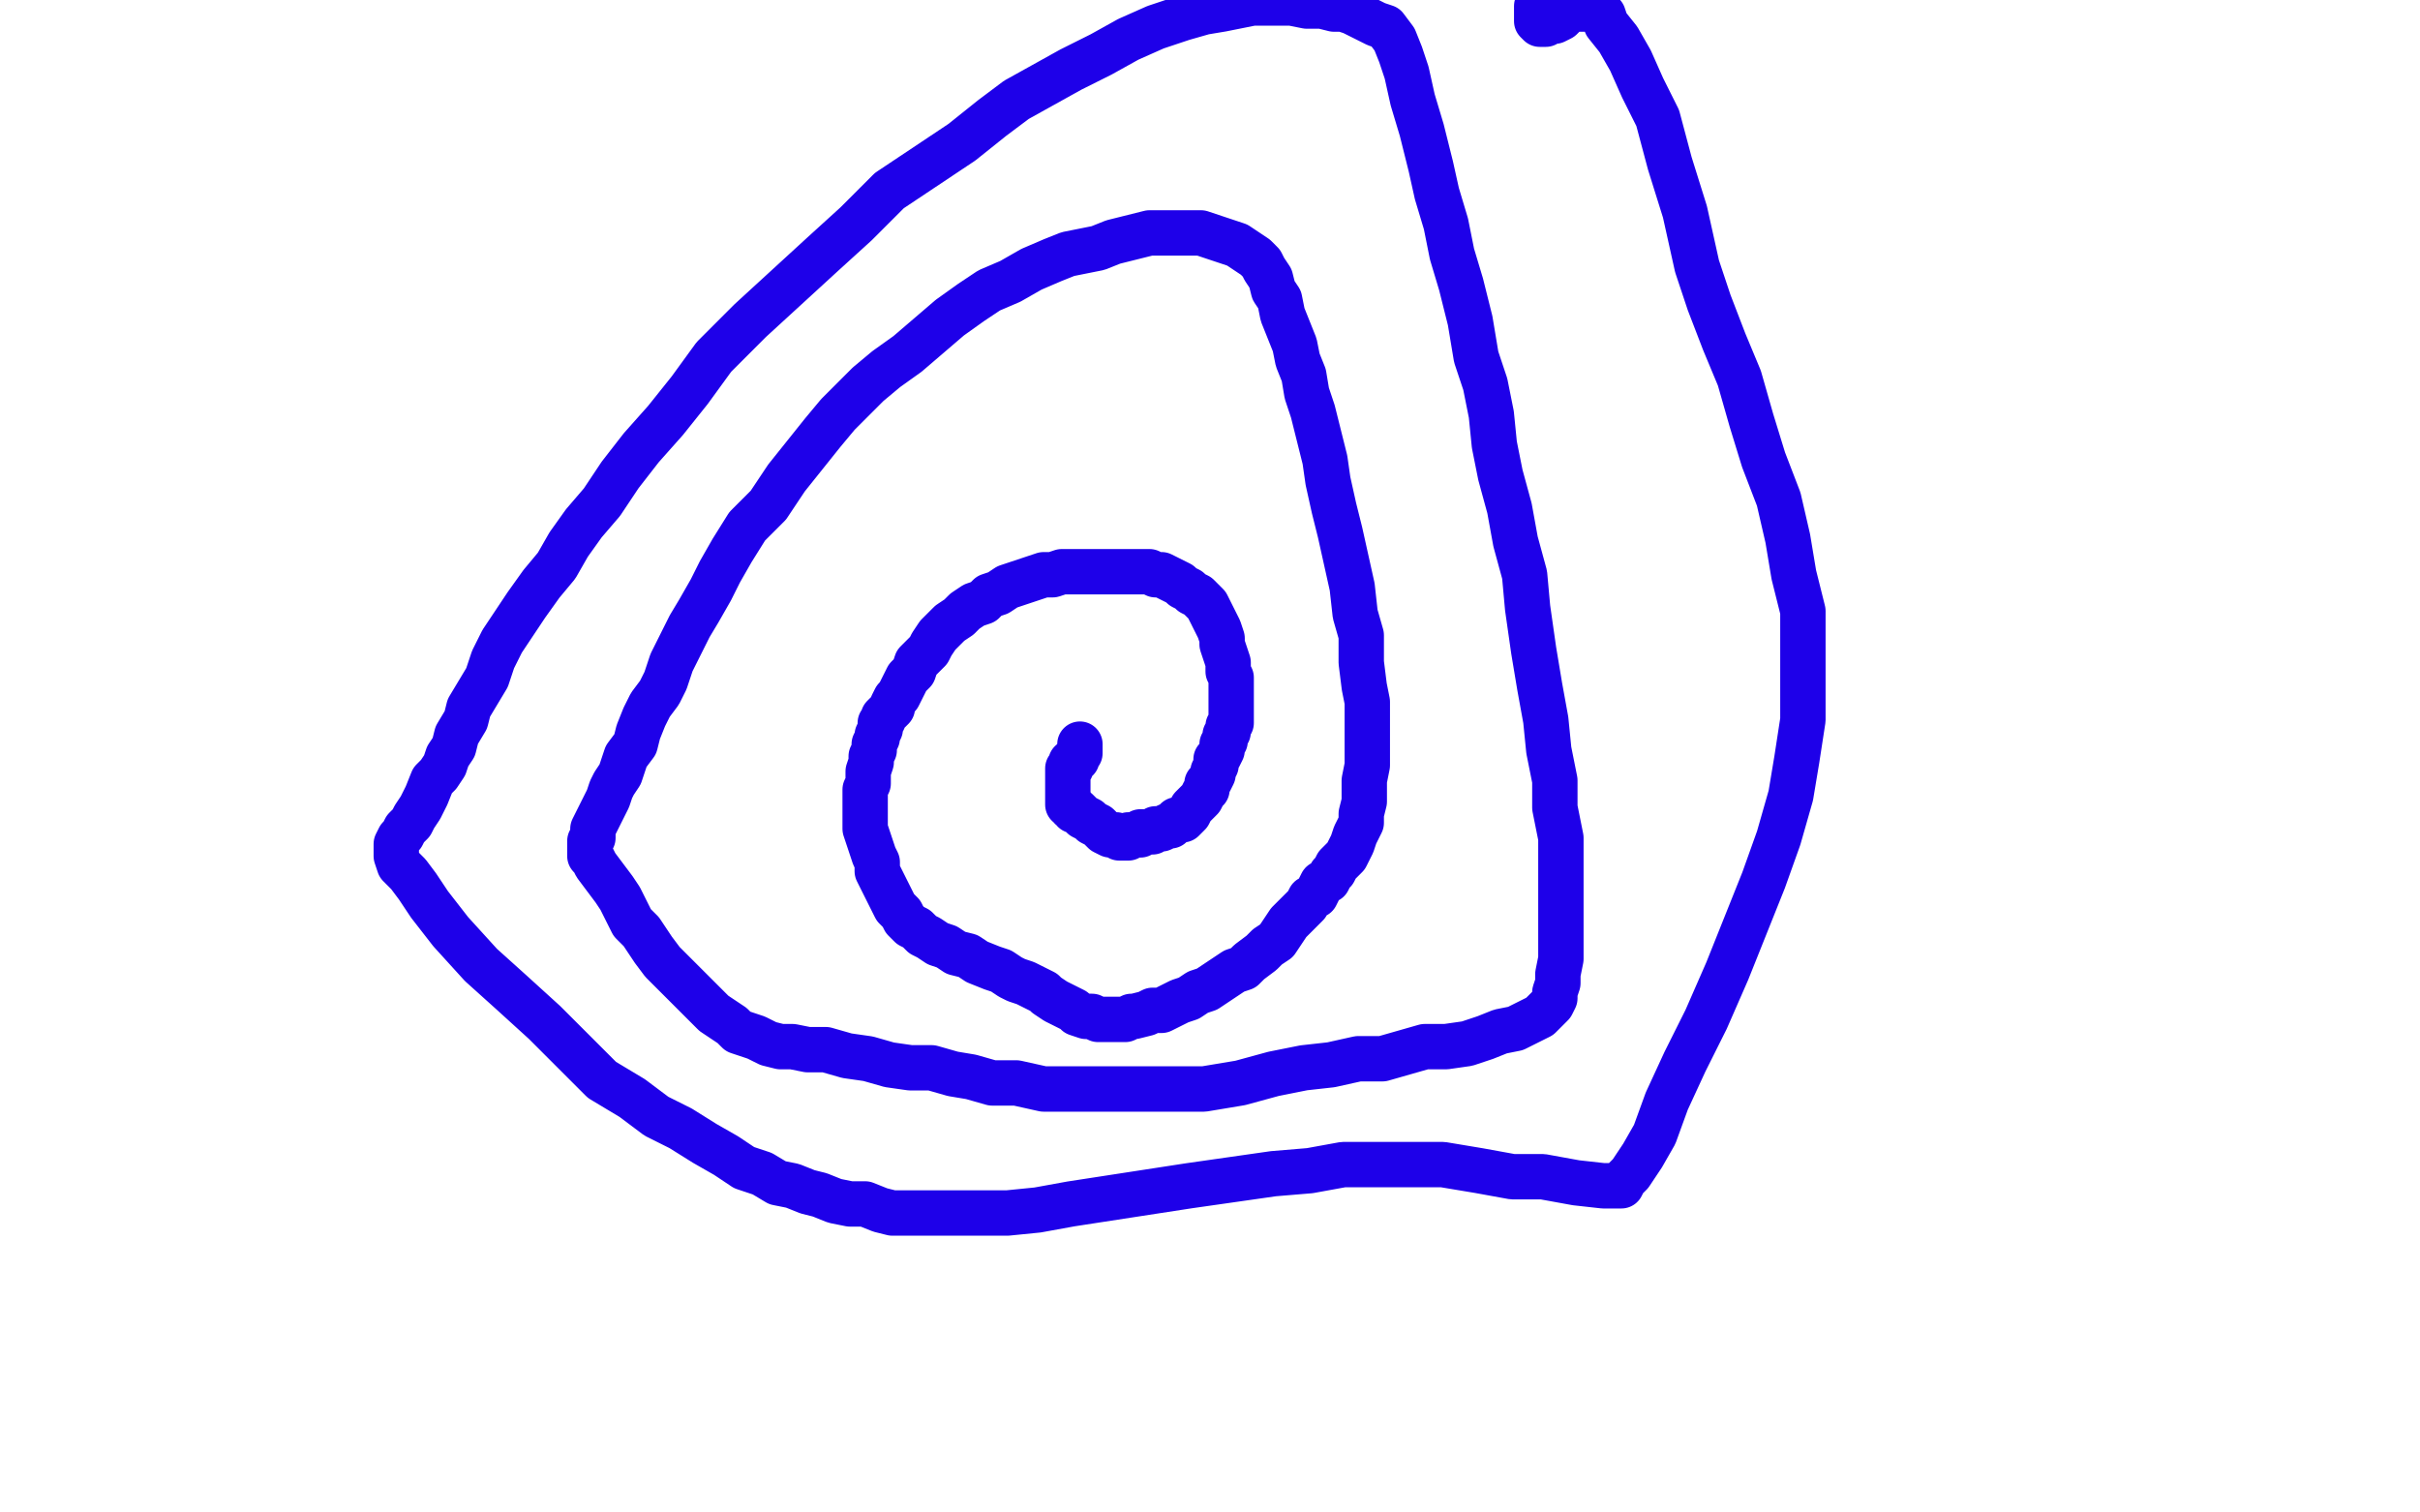 <?xml version="1.0" standalone="no"?>
<!DOCTYPE svg PUBLIC "-//W3C//DTD SVG 1.1//EN"
"http://www.w3.org/Graphics/SVG/1.1/DTD/svg11.dtd">

<svg width="800" height="500" version="1.1" xmlns="http://www.w3.org/2000/svg" xmlns:xlink="http://www.w3.org/1999/xlink" style="stroke-antialiasing: false"><desc>This SVG has been created on https://colorillo.com/</desc><rect x='0' y='0' width='800' height='500' style='fill: rgb(255,255,255); stroke-width:0' /><polyline points="357,246 357,247 357,247 357,248 357,248 357,249 356,250 356,251 355,251 355,252 354,252 354,253 354,254 353,254 353,255 353,256 353,257 353,258 353,259 353,260 353,261 353,262 353,263 353,264 353,265 353,266 354,266 354,267 355,267 355,268 356,268 357,269 358,270 360,271 361,272 363,273 364,274 365,275 367,276 368,276 369,276 370,277 371,277 372,277 373,277 373,276 374,276 375,276 376,276 377,276 377,275 378,275 379,275 380,275 381,275 382,274 383,274 384,274 386,273 387,273 388,272 389,271 391,271 392,270 393,269 394,267 395,266 396,265 397,264 398,262 399,261 399,259 400,258 401,256 401,255 402,253 402,251 403,250 404,248 404,246 405,245 405,243 406,242 406,240 407,239 407,237 407,236 407,234 407,232 407,230 407,227 407,224 406,222 406,219 405,216 404,213 404,211 403,208 402,206 401,204 400,202 399,200 398,199 397,198 396,197 394,196 393,195 391,194 390,193 388,192 386,191 384,190 382,190 380,189 378,189 376,189 374,189 372,189 369,189 365,189 362,189 359,189 356,189 354,189 351,189 348,190 345,190 342,191 339,192 336,193 333,194 330,196 327,197 325,199 322,200 319,202 317,204 314,206 312,208 310,210 308,213 307,215 305,217 303,219 302,222 300,224 299,226 298,228 297,230 296,231 295,233 295,234 294,235 293,236 292,237 292,238 291,239 291,240 291,241 290,243 290,244 289,246 289,248 288,250 288,252 287,255 287,257 287,259 286,261 286,262 286,263 286,264 286,265 286,267 286,268 286,270 286,272 286,274 287,277 288,280 289,283 290,285 290,288 291,290 292,292 293,294 294,296 295,298 296,300 298,302 299,304 301,306 303,307 305,309 307,310 310,312 313,313 316,315 320,316 323,318 328,320 331,321 334,323 336,324 339,325 341,326 343,327 345,328 346,329 349,331 351,332 353,333 355,334 356,335 359,336 361,336 363,337 364,337 365,337 367,337 368,337 370,337 372,337 374,336 375,336 379,335 381,334 384,334 386,333 388,332 390,331 393,330 396,328 399,327 402,325 405,323 408,321 411,320 413,318 417,315 419,313 422,311 424,308 426,305 428,303 430,301 432,299 433,297 435,296 436,294 437,292 439,291 440,289 441,288 442,286 444,284 445,283 446,281 447,279 448,276 449,274 450,272 450,269 451,265 451,262 451,258 452,253 452,248 452,243 452,237 452,232 451,227 450,219 450,210 448,203 447,194 445,185 443,176 441,168 439,159 438,152 436,144 434,136 432,130 431,124 429,119 428,114 426,109 424,104 423,99 421,96 420,92 418,89 417,87 415,85 412,83 409,81 406,80 403,79 400,78 397,77 394,77 391,77 388,77 384,77 380,77 376,78 372,79 368,80 363,82 358,83 353,84 348,86 341,89 334,93 327,96 321,100 314,105 307,111 300,117 293,122 287,127 282,132 277,137 272,143 268,148 264,153 260,158 254,167 247,174 242,182 238,189 235,195 231,202 228,207 225,213 222,219 220,225 218,229 215,233 213,237 211,242 210,246 207,250 206,253 205,256 203,259 202,261 201,264 200,266 199,268 198,270 197,272 196,274 196,275 196,277 195,278 195,280 195,281 195,282 195,283 196,284 197,286 200,290 203,294 205,297 207,301 209,305 212,308 214,311 216,314 219,318 222,321 225,324 228,327 231,330 233,332 236,335 239,337 242,339 244,341 247,342 250,343 254,345 258,346 262,346 267,347 273,347 280,349 287,350 294,352 301,353 308,353 315,355 321,356 328,358 336,358 345,360 354,360 364,360 375,360 387,360 398,360 410,358 421,355 431,353 440,352 449,350 457,350 464,348 471,346 478,346 485,345 491,343 496,341 501,340 505,338 507,337 509,336 510,335 511,334 512,333 513,332 514,330 514,328 515,325 515,322 516,317 516,313 516,308 516,302 516,297 516,292 516,286 516,277 514,267 514,258 512,248 511,238 509,227 507,215 505,201 504,190 501,179 499,168 496,157 494,147 493,137 491,127 488,118 486,106 483,94 480,84 478,74 475,64 473,55 470,43 467,33 465,24 463,18 461,13 458,9 455,8 453,7 451,6 449,5 447,4 444,3 441,3 437,2 432,2 427,1 423,1 418,1 414,1 409,2 404,3 398,4 391,6 382,9 373,13 364,18 354,23 345,28 336,33 328,39 318,47 306,55 294,63 283,74 272,84 260,95 248,106 236,118 228,129 220,139 212,148 205,157 199,166 193,173 188,180 184,187 179,193 174,200 170,206 166,212 163,218 161,224 158,229 155,234 154,238 151,243 150,247 148,250 147,253 145,256 143,258 141,263 139,267 137,270 136,272 134,274 133,276 132,277 131,279 131,280 131,281 131,282 131,283 132,286 135,289 138,293 142,299 149,308 159,319 169,328 180,338 190,348 199,357 209,363 217,369 225,373 233,378 240,382 246,386 252,388 257,391 262,392 267,394 271,395 276,397 281,398 286,398 291,400 295,401 298,401 301,401 303,401 306,401 309,401 313,401 317,401 322,401 327,401 333,401 343,400 354,398 367,396 380,394 393,392 407,390 421,388 433,387 444,385 455,385 466,385 477,385 489,387 500,389 510,389 521,391 530,392 534,392 535,392 536,392 537,390 539,388 543,382 547,375 551,364 557,351 564,337 571,321 577,306 583,291 588,277 592,263 594,251 596,238 596,225 596,214 596,202 593,190 591,178 588,165 583,152 579,139 575,125 570,113 565,100 561,88 557,70 552,54 548,39 543,29 539,20 535,13 531,8 530,5 528,4 526,3 524,3 522,3 520,3 518,4 516,6 514,7 512,7 511,8 510,8 509,8 508,7 508,6 508,5 508,4 508,2" style="fill: none; stroke: #1e00e9; stroke-width: 15; stroke-linejoin: round; stroke-linecap: round; stroke-antialiasing: false; stroke-antialias: 0; opacity: 1.0"/>
</svg>
